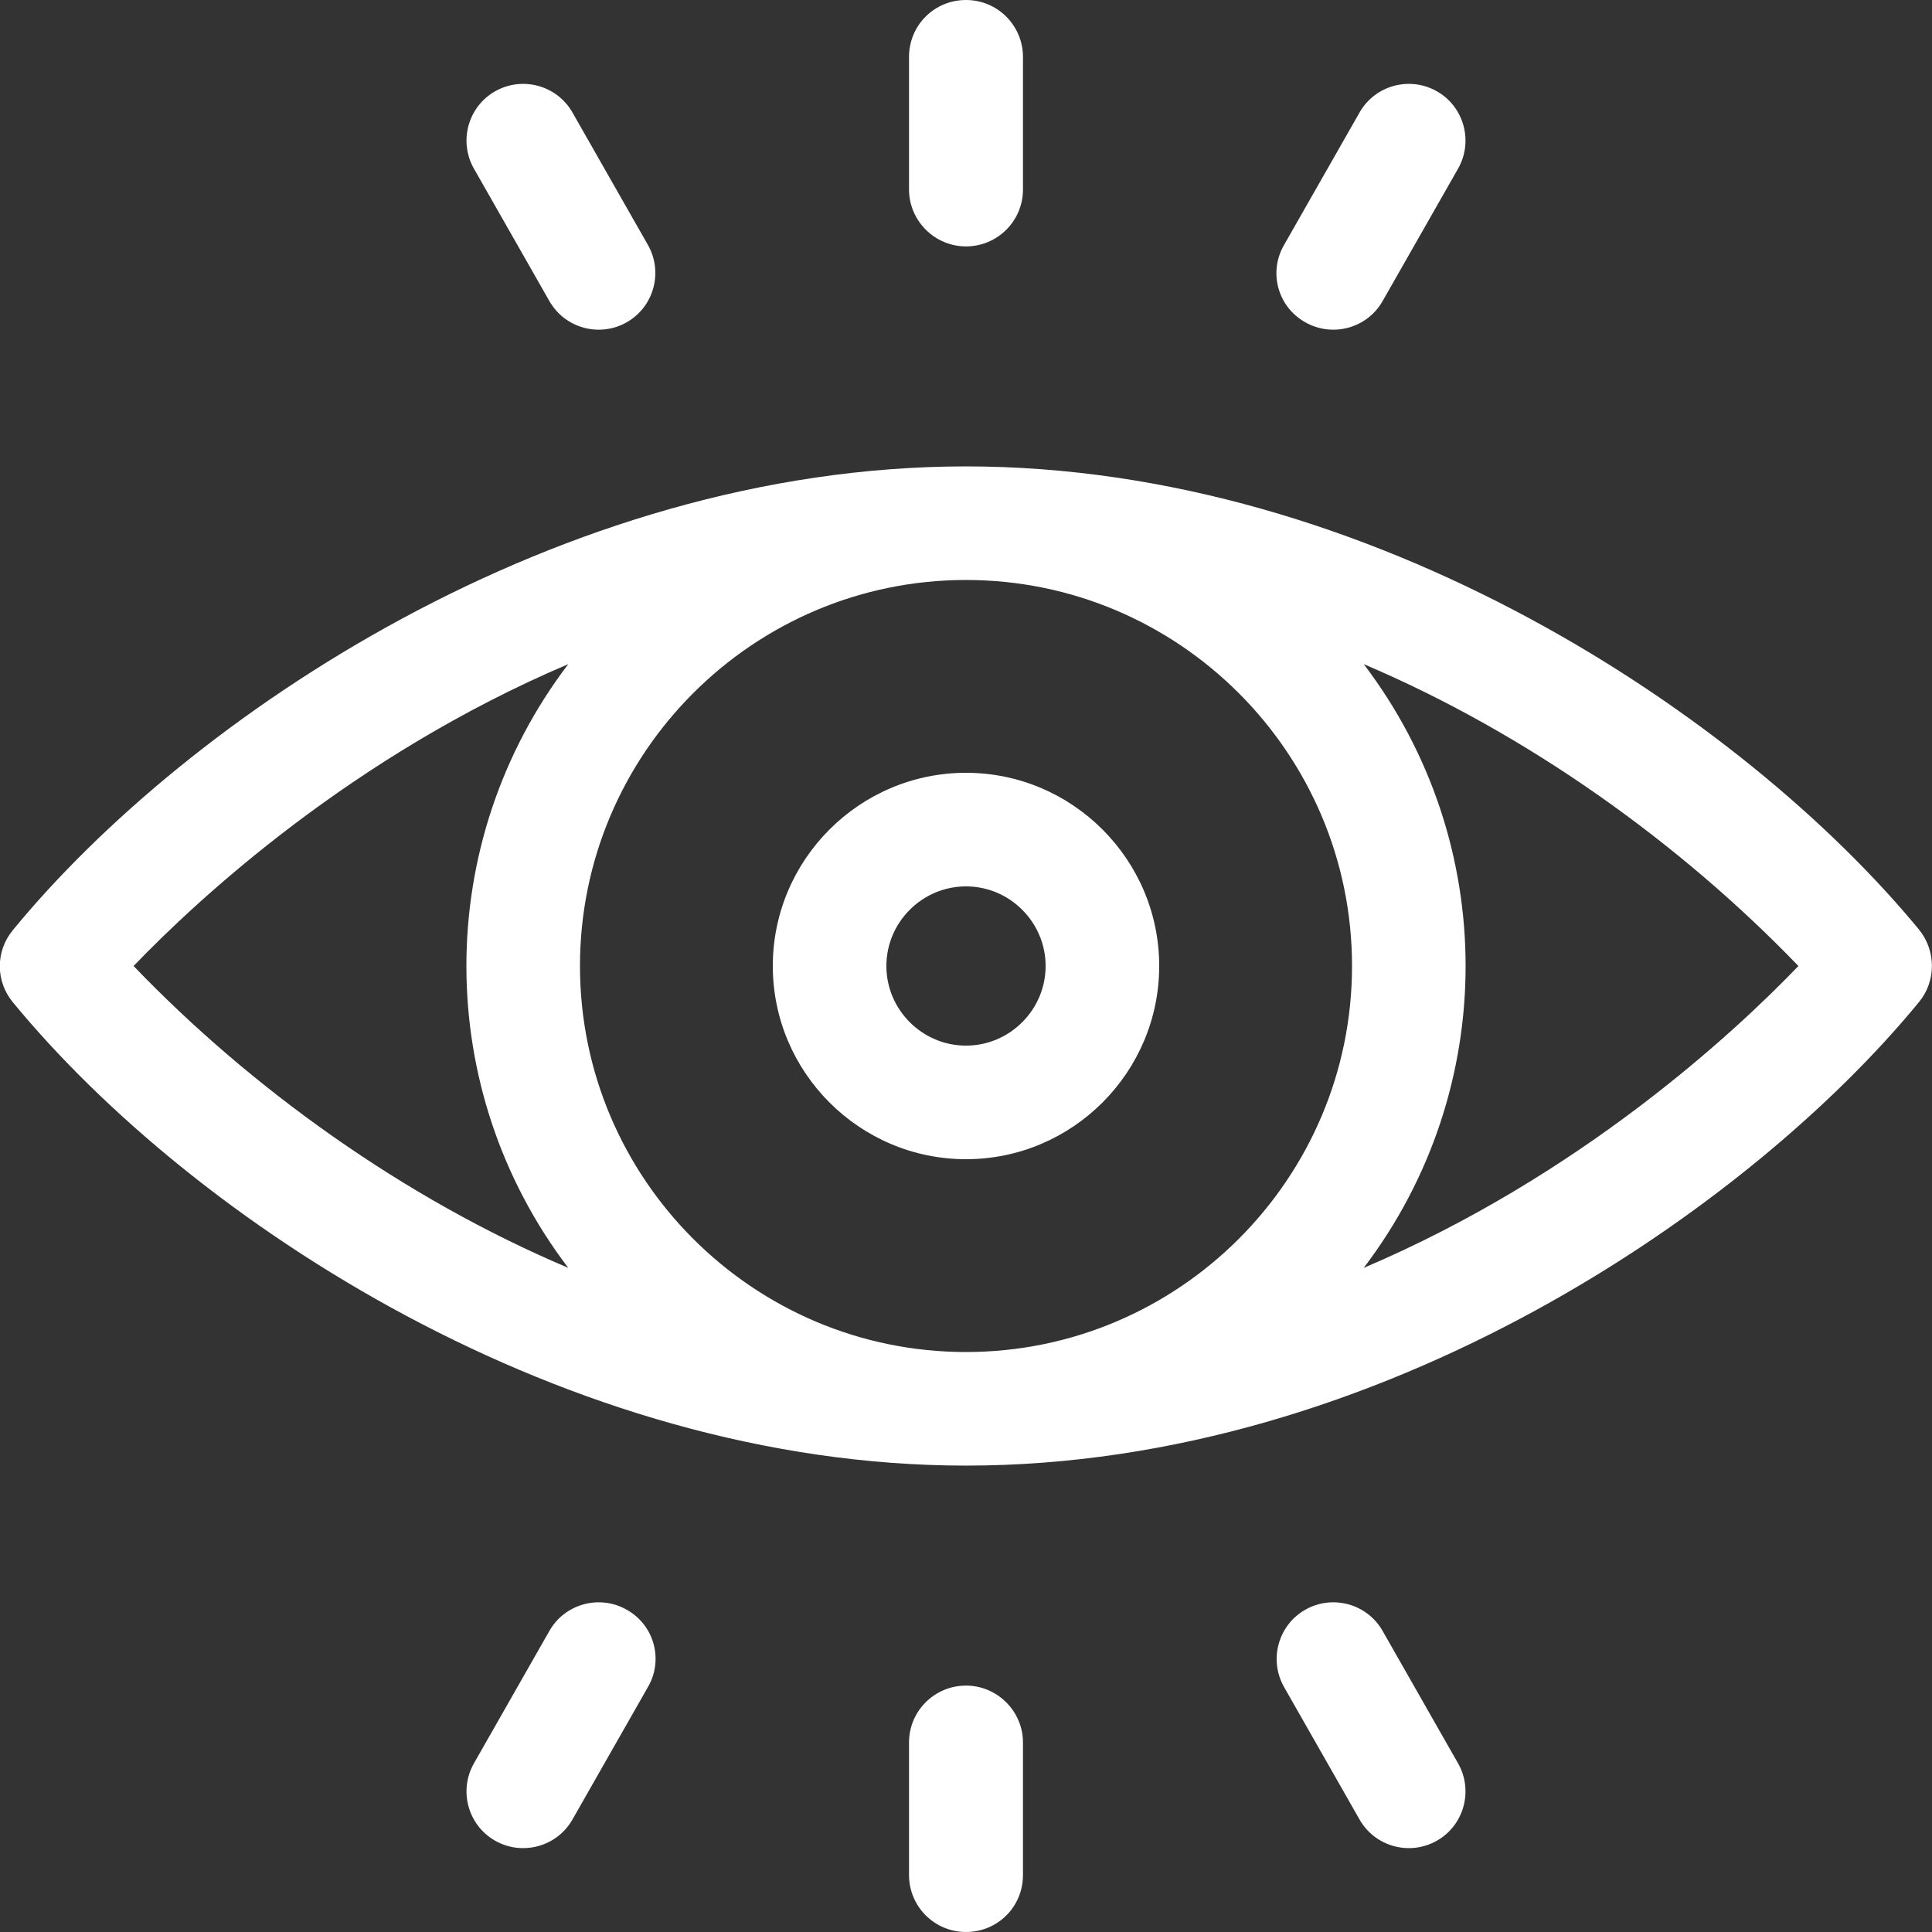 <?xml version="1.0" encoding="utf-8"?>
<!-- Generator: Adobe Illustrator 19.1.0, SVG Export Plug-In . SVG Version: 6.00 Build 0)  -->
<svg version="1.1" id="Capa_1" xmlns="http://www.w3.org/2000/svg" xmlns:xlink="http://www.w3.org/1999/xlink" x="0px" y="0px"
	 viewBox="-49 141 512 512" style="enable-background:new -49 141 512 512;" xml:space="preserve">
<rect x="-49" y="141" width="512" height="512" fill="#333333" stroke="none"/>
<style type="text/css">
	.st0{fill:#FFFFFF;}
</style>
<path class="st0" d="M459.6,387.4C413,330.8,314.5,264.6,207,264.6c-107.9,0-206.4,66.6-252.6,122.9c-4.6,5.6-4.6,13.5,0,19.1
	C2.1,464.6,100.8,529.4,207,529.4c110,0,208.1-68.6,252.6-122.9C464.1,401,464.1,393,459.6,387.4z M309.3,397
	c0,56.4-45.9,102.3-102.3,102.3c-56.4,0-102.3-45.9-102.3-102.3c0-56.4,45.9-102.3,102.3-102.3C263.4,294.7,309.3,340.6,309.3,397
	L309.3,397z M-13.6,397c16.9-17.6,57.8-55.6,115.2-80c-36,47.3-36,112.7,0,160C57.9,458.5,17.4,429.3-13.6,397z M312.4,477
	c36-47.3,36-112.7,0-160c43.6,18.5,84.1,47.7,115.2,80C410.7,414.6,369.8,452.6,312.4,477z"/>
<path class="st0" d="M155.8,397c0,28.2,23,51.2,51.2,51.2c28.2,0,51.2-23,51.2-51.2c0-28.2-23-51.2-51.2-51.2
	C178.8,345.8,155.8,368.8,155.8,397z M228.1,397c0,11.6-9.5,21.1-21.1,21.1c-11.6,0-21.1-9.5-21.1-21.1c0-11.6,9.5-21.1,21.1-21.1
	C218.6,375.9,228.1,385.4,228.1,397z"/>
<path class="st0" d="M207,206.3c8.3,0,15.1-6.7,15.1-15.1v-35.1c0-8.3-6.7-15.1-15.1-15.1s-15.1,6.7-15.1,15.1v35.1
	C191.9,199.5,198.7,206.3,207,206.3z"/>
<path class="st0" d="M296.9,226.4c7.2,4.1,16.4,1.6,20.5-5.6l20-35.1c4.1-7.2,1.6-16.4-5.6-20.5c-7.2-4.1-16.4-1.6-20.5,5.6
	l-20,35.1C287.1,213.1,289.6,222.3,296.9,226.4z"/>
<path class="st0" d="M96.6,220.8c4.1,7.2,13.3,9.7,20.5,5.6c7.2-4.1,9.7-13.3,5.6-20.5l-20-35.1c-4.1-7.2-13.3-9.7-20.5-5.6
	c-7.2,4.1-9.7,13.3-5.6,20.5L96.6,220.8z"/>
<path class="st0" d="M207,587.7c-8.3,0-15.1,6.7-15.1,15.1v35.1c0,8.3,6.7,15.1,15.1,15.1s15.1-6.7,15.1-15.1v-35.1
	C222.1,594.5,215.3,587.7,207,587.7z"/>
<path class="st0" d="M117.1,567.6c-7.2-4.1-16.4-1.6-20.5,5.6l-20,35.1c-4.1,7.2-1.6,16.4,5.6,20.5c7.2,4.1,16.4,1.6,20.5-5.6
	l20-35.1C126.9,580.9,124.4,571.7,117.1,567.6z"/>
<path class="st0" d="M317.4,573.2c-4.1-7.2-13.3-9.7-20.5-5.6c-7.2,4.1-9.7,13.3-5.6,20.5l20,35.1c4.1,7.2,13.3,9.7,20.5,5.6
	c7.2-4.1,9.7-13.3,5.6-20.5L317.4,573.2z"/>
</svg>
